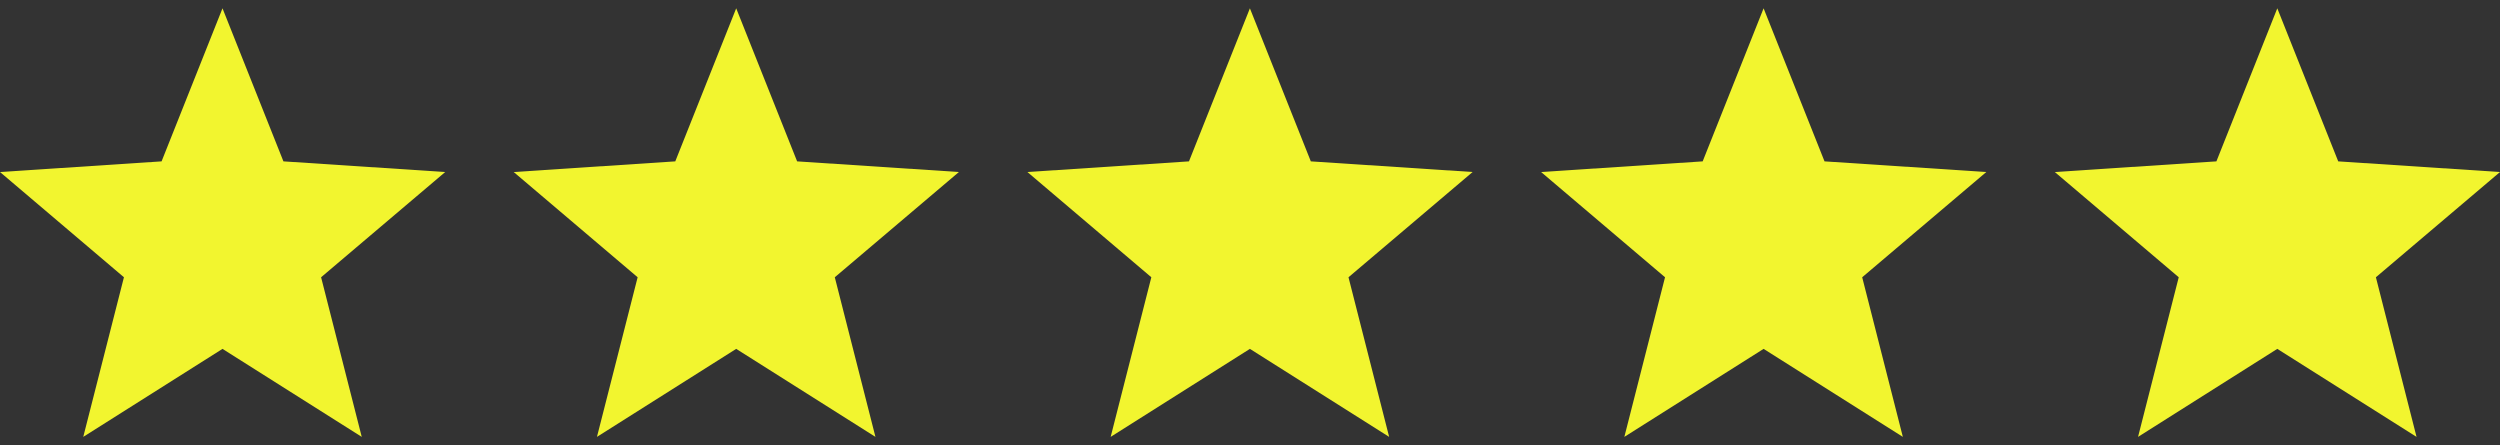 <?xml version="1.0" encoding="UTF-8"?>
<svg xmlns="http://www.w3.org/2000/svg" width="73" height="13" viewBox="0 0 73 13" fill="none">
  <rect x="0" y="0" width="73" height="13" fill="#333333" stroke="none"/>
  <g clip-path="url(#clip0_2021_1366)">
    <path d="M13 5.023L8.276 4.712L6.497 0.243L4.718 4.712L0 5.023L3.619 8.096L2.431 12.757L6.497 10.187L10.563 12.757L9.376 8.096L13 5.023Z" fill="#F2F52F"></path>
  </g>
  <g clip-path="url(#clip1_2021_1366)">
    <path d="M28 5.023L23.276 4.712L21.497 0.243L19.718 4.712L15 5.023L18.619 8.096L17.431 12.757L21.497 10.187L25.563 12.757L24.376 8.096L28 5.023Z" fill="#F2F52F"></path>
  </g>
  <g clip-path="url(#clip2_2021_1366)">
    <path d="M43 5.023L38.276 4.712L36.497 0.243L34.718 4.712L30 5.023L33.619 8.096L32.431 12.757L36.497 10.187L40.563 12.757L39.376 8.096L43 5.023Z" fill="#F2F52F"></path>
  </g>
  <g clip-path="url(#clip3_2021_1366)">
    <path d="M58 5.023L53.276 4.712L51.497 0.243L49.718 4.712L45 5.023L48.619 8.096L47.431 12.757L51.497 10.187L55.563 12.757L54.376 8.096L58 5.023Z" fill="#F2F52F"></path>
  </g>
  <g clip-path="url(#clip4_2021_1366)">
    <path d="M73 5.023L68.276 4.712L66.497 0.243L64.719 4.712L60 5.023L63.619 8.096L62.431 12.757L66.497 10.187L70.563 12.757L69.376 8.096L73 5.023Z" fill="#F2F52F"></path>
  </g>
  <defs>
    <clipPath id="clip0_2021_1366">
      <rect width="13" height="13" fill="white"></rect>
    </clipPath>
    <clipPath id="clip1_2021_1366">
      <rect width="13" height="13" fill="white" transform="translate(15)"></rect>
    </clipPath>
    <clipPath id="clip2_2021_1366">
      <rect width="13" height="13" fill="white" transform="translate(30)"></rect>
    </clipPath>
    <clipPath id="clip3_2021_1366">
      <rect width="13" height="13" fill="white" transform="translate(45)"></rect>
    </clipPath>
    <clipPath id="clip4_2021_1366">
      <rect width="13" height="13" fill="white" transform="translate(60)"></rect>
    </clipPath>
  </defs>
</svg>
